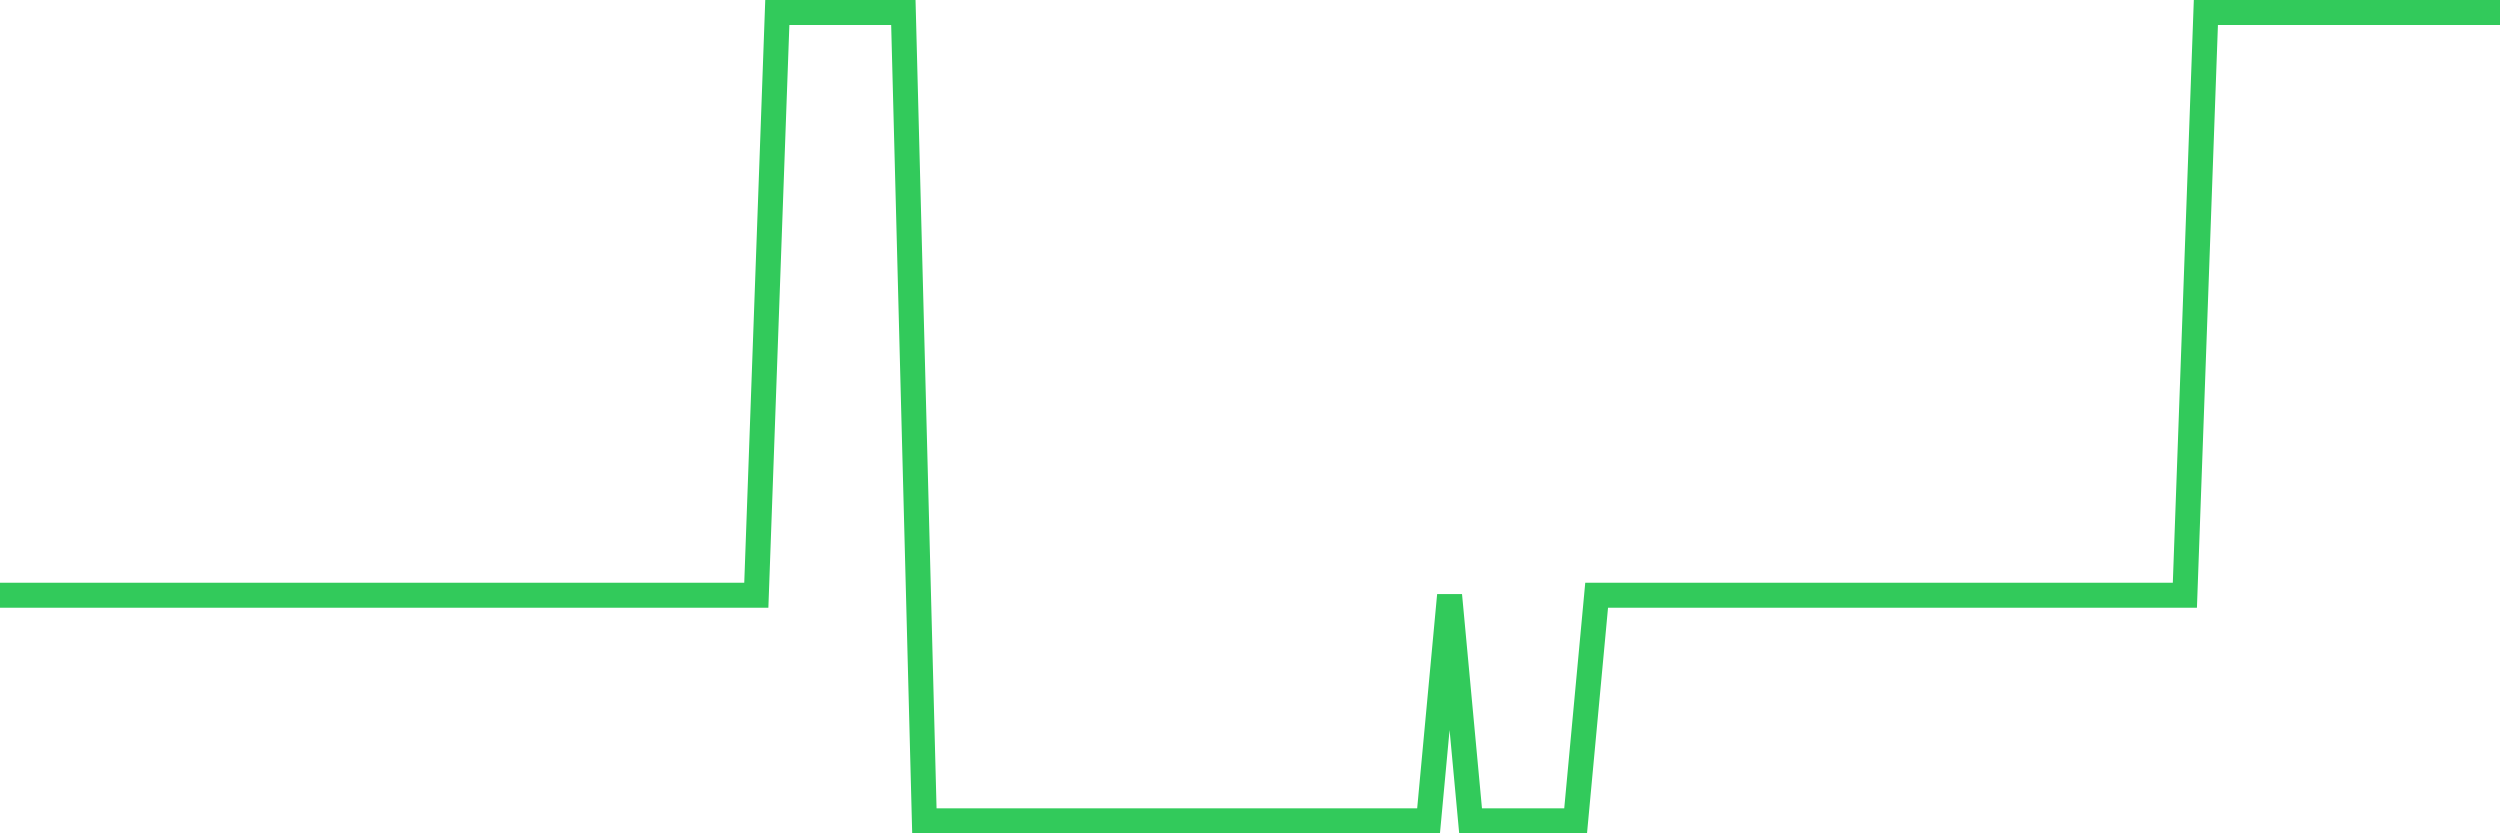 <svg
  xmlns="http://www.w3.org/2000/svg"
  xmlns:xlink="http://www.w3.org/1999/xlink"
  width="120"
  height="40"
  viewBox="0 0 120 40"
  preserveAspectRatio="none"
>
  <polyline
    points="0,28.572 1.008,28.572 2.017,28.572 3.025,28.572 4.034,28.572 5.042,28.572 6.05,28.572 7.059,28.572 8.067,28.572 9.076,28.572 10.084,28.572 11.092,28.572 12.101,28.572 13.109,28.572 14.118,28.572 15.126,28.572 16.134,28.572 17.143,28.572 18.151,28.572 19.16,28.572 20.168,28.572 21.176,28.572 22.185,28.572 23.193,28.572 24.202,28.572 25.21,28.572 26.218,28.572 27.227,28.572 28.235,28.572 29.244,28.572 30.252,28.572 31.261,28.572 32.269,28.572 33.277,28.572 34.286,28.572 35.294,28.572 36.303,28.572 37.311,0.6 38.319,0.6 39.328,0.6 40.336,0.6 41.345,0.6 42.353,0.6 43.361,0.6 44.37,39.4 45.378,39.4 46.387,39.4 47.395,39.4 48.403,39.4 49.412,39.4 50.42,39.4 51.429,39.4 52.437,39.4 53.445,39.4 54.454,39.4 55.462,39.4 56.471,39.4 57.479,39.4 58.487,39.4 59.496,39.4 60.504,39.4 61.513,39.4 62.521,39.4 63.529,39.4 64.538,39.4 65.546,39.4 66.555,39.4 67.563,39.4 68.571,39.4 69.58,28.572 70.588,39.4 71.597,39.4 72.605,39.4 73.613,39.4 74.622,39.4 75.63,39.4 76.639,28.572 77.647,28.572 78.655,28.572 79.664,28.572 80.672,28.572 81.681,28.572 82.689,28.572 83.697,28.572 84.706,28.572 85.714,28.572 86.723,28.572 87.731,28.572 88.739,28.572 89.748,28.572 90.756,28.572 91.765,28.572 92.773,28.572 93.782,28.572 94.79,28.572 95.798,28.572 96.807,28.572 97.815,28.572 98.824,28.572 99.832,28.572 100.84,28.572 101.849,28.572 102.857,28.572 103.866,28.572 104.874,28.572 105.882,0.6 106.891,0.6 107.899,0.6 108.908,0.6 109.916,0.6 110.924,0.6 111.933,0.6 112.941,0.6 113.95,0.6 114.958,0.6 115.966,0.6 116.975,0.6 117.983,0.6 118.992,0.6 120,0.6"
    fill="none"
    stroke="#32ca5b"
    stroke-width="1.2"
  >
  </polyline>
</svg>